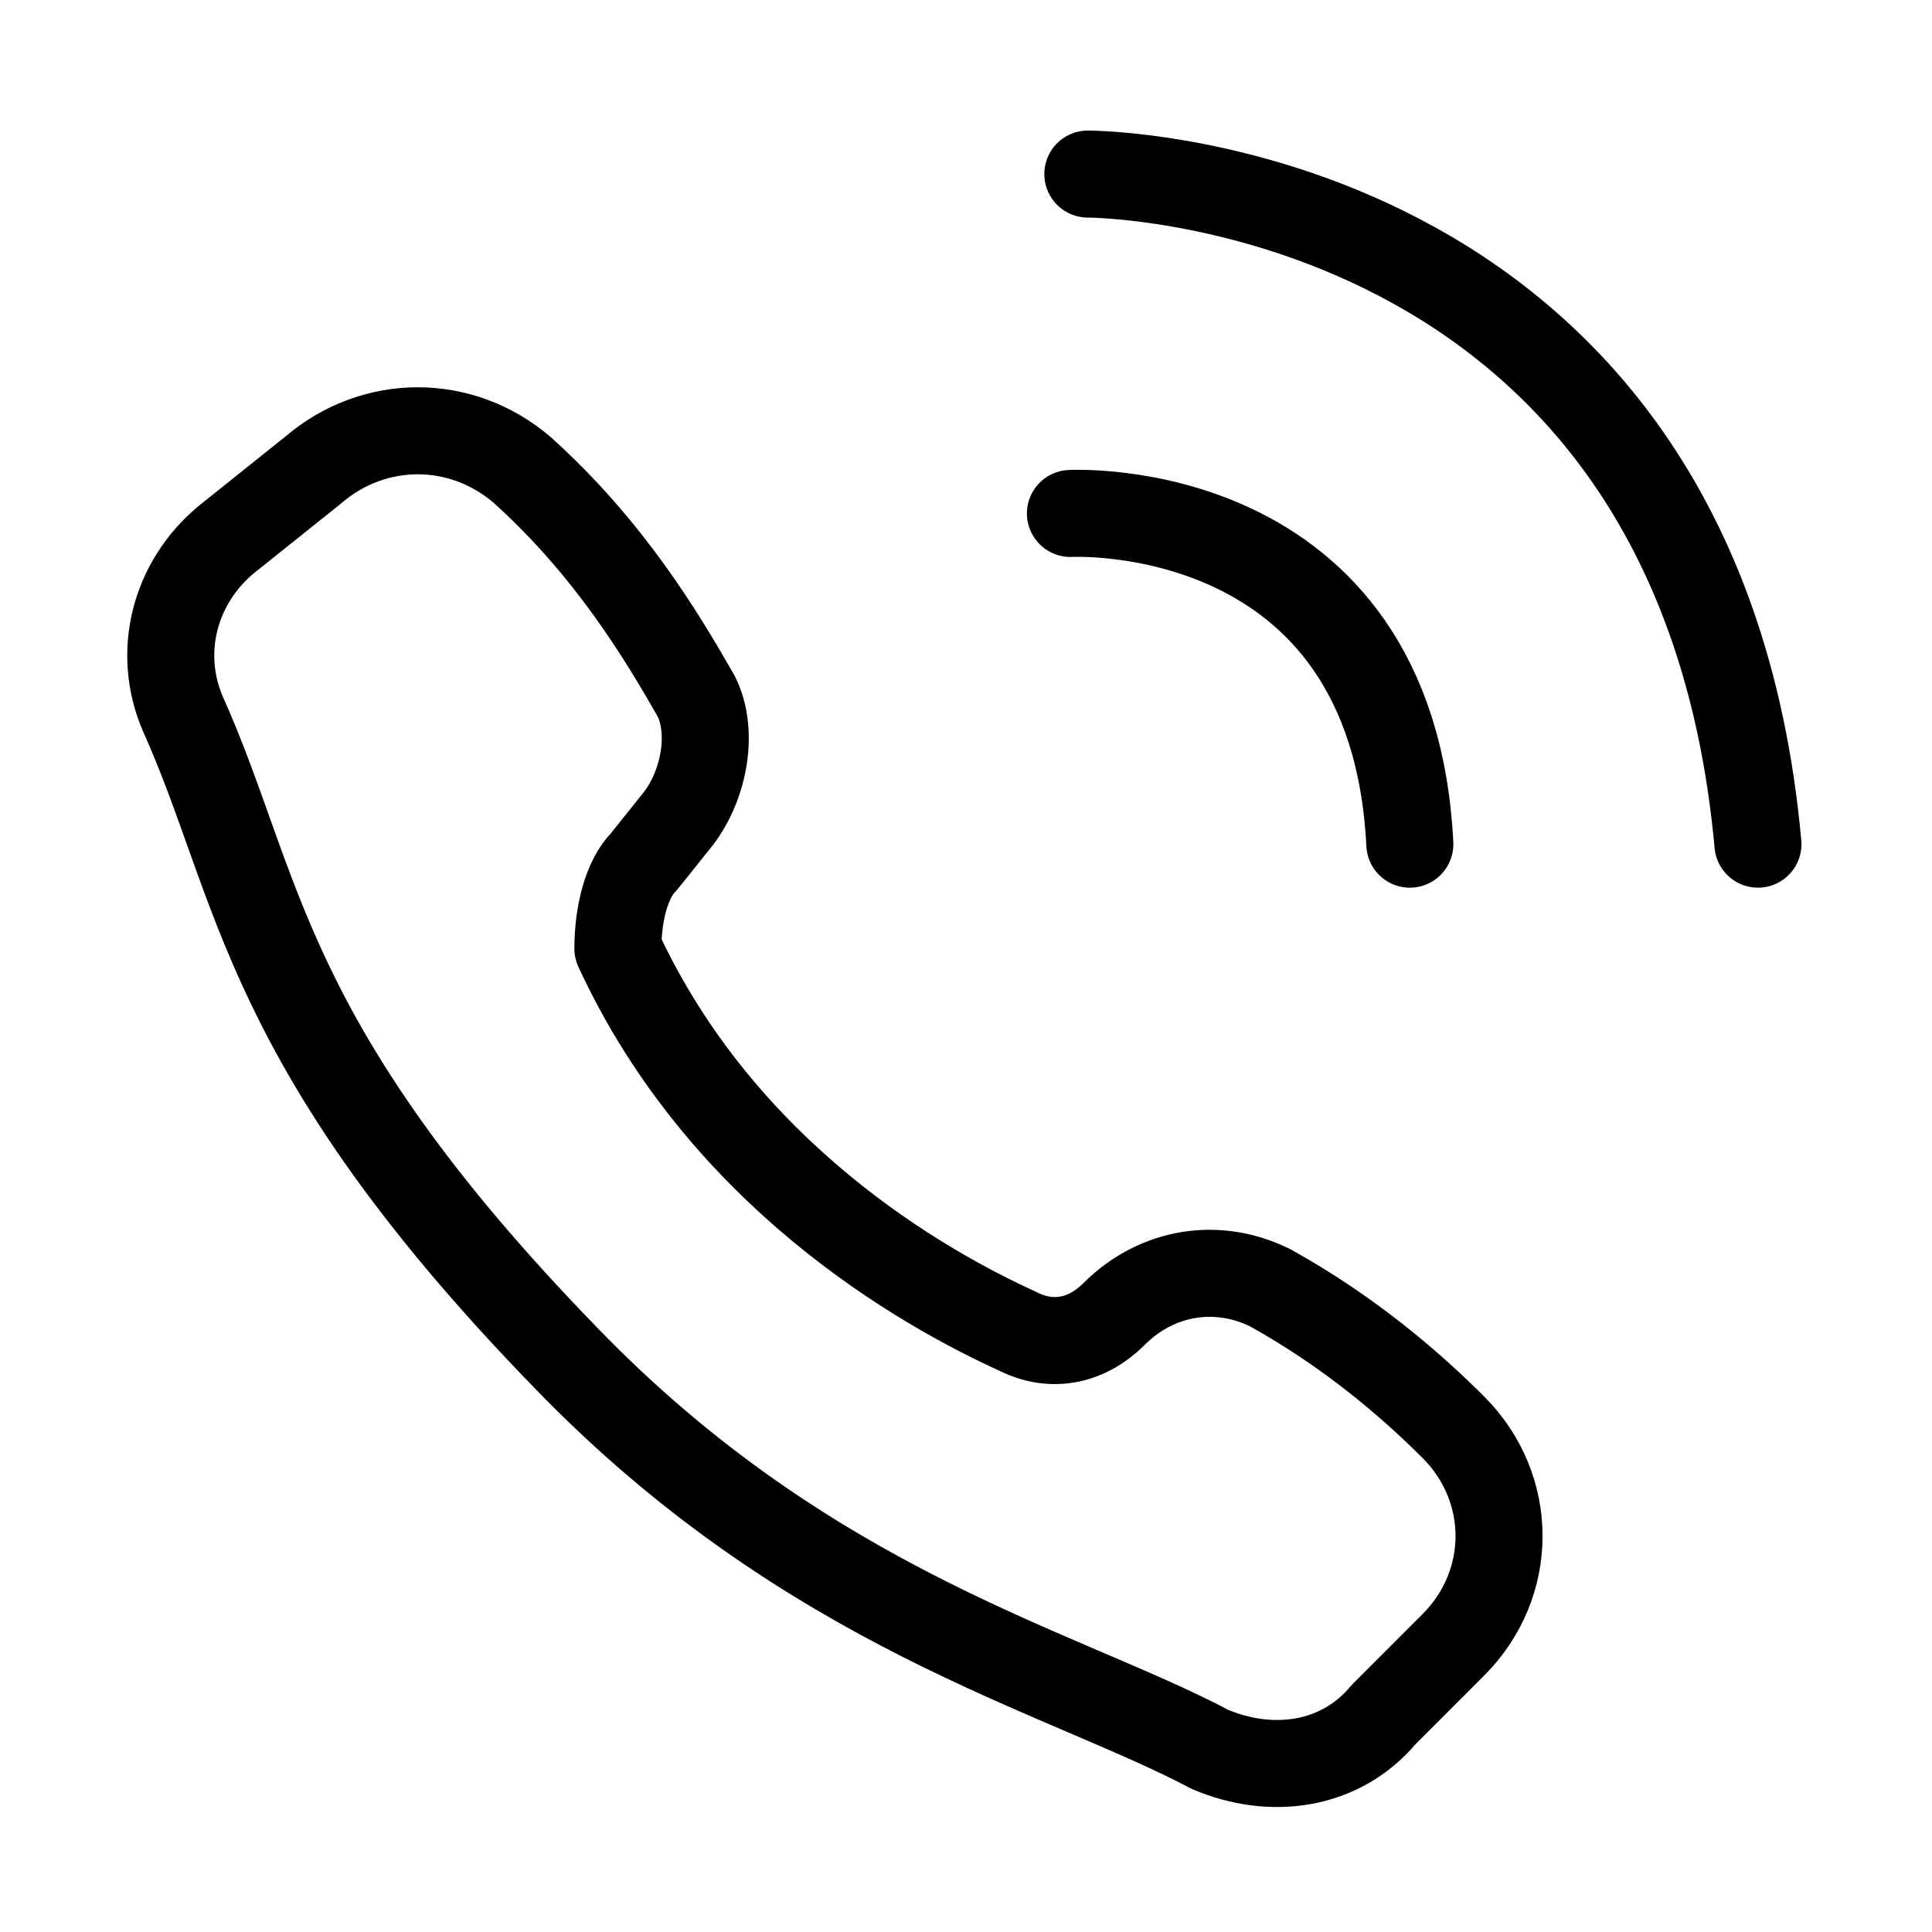 <?xml version="1.0" encoding="UTF-8"?> <!-- Generator: Adobe Illustrator 27.3.1, SVG Export Plug-In . SVG Version: 6.00 Build 0) --> <svg xmlns="http://www.w3.org/2000/svg" xmlns:xlink="http://www.w3.org/1999/xlink" id="Layer_1" x="0px" y="0px" viewBox="0 0 22.2 22.2" style="enable-background:new 0 0 22.2 22.2;" xml:space="preserve"> <style type="text/css"> .st0{fill:none;stroke:#000000;stroke-linecap:round;stroke-linejoin:round;stroke-miterlimit:10;} </style> <path class="st0" d="M7.4,9.9l0.4-0.5c0.3-0.4,0.4-1,0.2-1.4C7.6,7.3,7,6.3,6,5.4c-0.7-0.6-1.7-0.6-2.4,0l-1,0.8 c-0.6,0.5-0.8,1.3-0.5,2C3,10.2,3,12,6.5,15.6c2.8,2.9,5.7,3.6,7.4,4.5c0.7,0.3,1.5,0.2,2-0.4l0.8-0.8c0.7-0.7,0.7-1.8,0-2.5 c-0.5-0.5-1.2-1.1-2.1-1.6c-0.6-0.3-1.3-0.2-1.8,0.3l0,0c-0.3,0.3-0.7,0.4-1.1,0.2c-1.1-0.5-3.4-1.8-4.6-4.4 C7.1,10.5,7.2,10.1,7.4,9.9z"></path> <path class="st0" d="M12.3,5.9c0,0,3.7-0.2,3.9,3.8"></path> <path class="st0" d="M12.5,2c0,0,7,0,7.7,7.7"></path> </svg> 